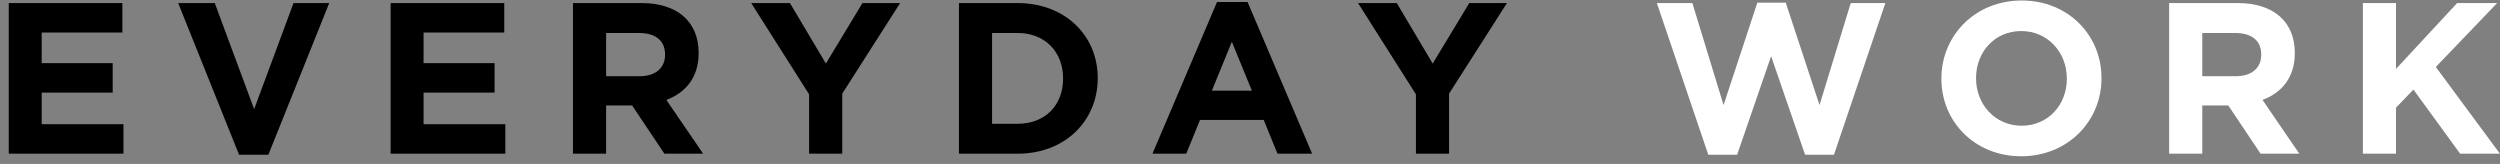 <?xml version="1.0" encoding="UTF-8"?>
<svg width="244px" height="16px" viewBox="0 0 244 16" version="1.1" xmlns="http://www.w3.org/2000/svg" xmlns:xlink="http://www.w3.org/1999/xlink">
    <rect x="0" y="0" width="244" height="16" fill="#808080" stroke="none"/>
    <!-- Generator: Sketch 63.1 (92452) - https://sketch.com -->
    <title>EVERYDAY WORK</title>
    <desc>Created with Sketch.</desc>
    <g id="Top-Level-Pages" stroke="none" stroke-width="1" fill="none" fill-rule="evenodd">
        <g id="Work" transform="translate(-597, -59)" fill-rule="nonzero">
            <g id="EVERYDAY-WORK" transform="translate(597.855, 59.048)">
                <path d="M11.193,14.952 L11.193,12.075 L3.213,12.075 L3.213,8.988 L10.143,8.988 L10.143,6.111 L3.213,6.111 L3.213,3.129 L11.088,3.129 L11.088,0.252 L4.54747351e-13,0.252 L4.54747351e-13,14.952 L11.193,14.952 Z M25.335,15.057 L31.278,0.252 L27.792,0.252 L23.949,10.605 L20.106,0.252 L16.536,0.252 L22.479,15.057 L25.335,15.057 Z M48.465,14.952 L48.465,12.075 L40.485,12.075 L40.485,8.988 L47.415,8.988 L47.415,6.111 L40.485,6.111 L40.485,3.129 L48.36,3.129 L48.36,0.252 L37.272,0.252 L37.272,14.952 L48.465,14.952 Z M58.301,14.952 L58.301,10.248 L60.842,10.248 L63.992,14.952 L67.772,14.952 L64.181,9.702 C66.05,9.009 67.331,7.518 67.331,5.145 L67.331,5.103 C67.331,2.079 65.252,0.252 61.787,0.252 L55.067,0.252 L55.067,14.952 L58.301,14.952 Z M61.577,7.392 L58.301,7.392 L58.301,3.171 L61.514,3.171 C63.089,3.171 64.055,3.885 64.055,5.271 L64.055,5.313 C64.055,6.552 63.152,7.392 61.577,7.392 Z M81.347,14.952 L81.347,9.093 L86.996,0.252 L83.321,0.252 L79.751,6.153 L76.244,0.252 L72.464,0.252 L78.113,9.156 L78.113,14.952 L81.347,14.952 Z M98.471,14.952 C103.091,14.952 106.283,11.739 106.283,7.602 L106.283,7.56 C106.283,3.423 103.091,0.252 98.471,0.252 L92.738,0.252 L92.738,14.952 L98.471,14.952 Z M98.471,12.033 L95.972,12.033 L95.972,3.171 L98.471,3.171 C101.117,3.171 102.902,4.998 102.902,7.602 L102.902,7.644 C102.902,10.248 101.117,12.033 98.471,12.033 Z M114.923,14.952 L116.267,11.655 L122.483,11.655 L123.827,14.952 L127.208,14.952 L120.908,0.147 L117.926,0.147 L111.626,14.952 L114.923,14.952 Z M121.328,8.799 L117.422,8.799 L119.375,4.032 L121.328,8.799 Z M140.573,14.952 L140.573,9.093 L146.222,0.252 L142.547,0.252 L138.977,6.153 L135.47,0.252 L131.69,0.252 L137.339,9.156 L137.339,14.952 L140.573,14.952 Z" id="EVERYDAY" fill="#000000"></path>
                <path d="M168.688,15.057 L172.006,5.439 L175.324,15.057 L178.138,15.057 L183.157,0.252 L179.776,0.252 L176.731,10.206 L173.434,0.21 L170.662,0.21 L167.365,10.206 L164.32,0.252 L160.855,0.252 L165.874,15.057 L168.688,15.057 Z M196.417,15.204 C200.953,15.204 204.25,11.781 204.25,7.602 L204.25,7.56 C204.25,3.381 200.995,3.19744231e-13 196.459,3.19744231e-13 C191.923,3.19744231e-13 188.626,3.423 188.626,7.602 L188.626,7.644 C188.626,11.823 191.881,15.204 196.417,15.204 Z M196.459,12.222 C193.855,12.222 192.007,10.122 192.007,7.602 L192.007,7.56 C192.007,5.04 193.813,2.982 196.417,2.982 C199.021,2.982 200.869,5.082 200.869,7.602 L200.869,7.644 C200.869,10.164 199.063,12.222 196.459,12.222 Z M214.087,14.952 L214.087,10.248 L216.628,10.248 L219.778,14.952 L223.558,14.952 L219.967,9.702 C221.836,9.009 223.117,7.518 223.117,5.145 L223.117,5.103 C223.117,2.079 221.038,0.252 217.573,0.252 L210.853,0.252 L210.853,14.952 L214.087,14.952 Z M217.363,7.392 L214.087,7.392 L214.087,3.171 L217.3,3.171 C218.875,3.171 219.841,3.885 219.841,5.271 L219.841,5.313 C219.841,6.552 218.938,7.392 217.363,7.392 Z M232.996,14.952 L232.996,10.458 L234.697,8.694 L239.254,14.952 L243.139,14.952 L236.881,6.489 L242.866,0.252 L238.96,0.252 L232.996,6.678 L232.996,0.252 L229.762,0.252 L229.762,14.952 L232.996,14.952 Z" id="WORK" fill="#FFFFFF"></path>
            </g>
        </g>
    </g>
</svg>